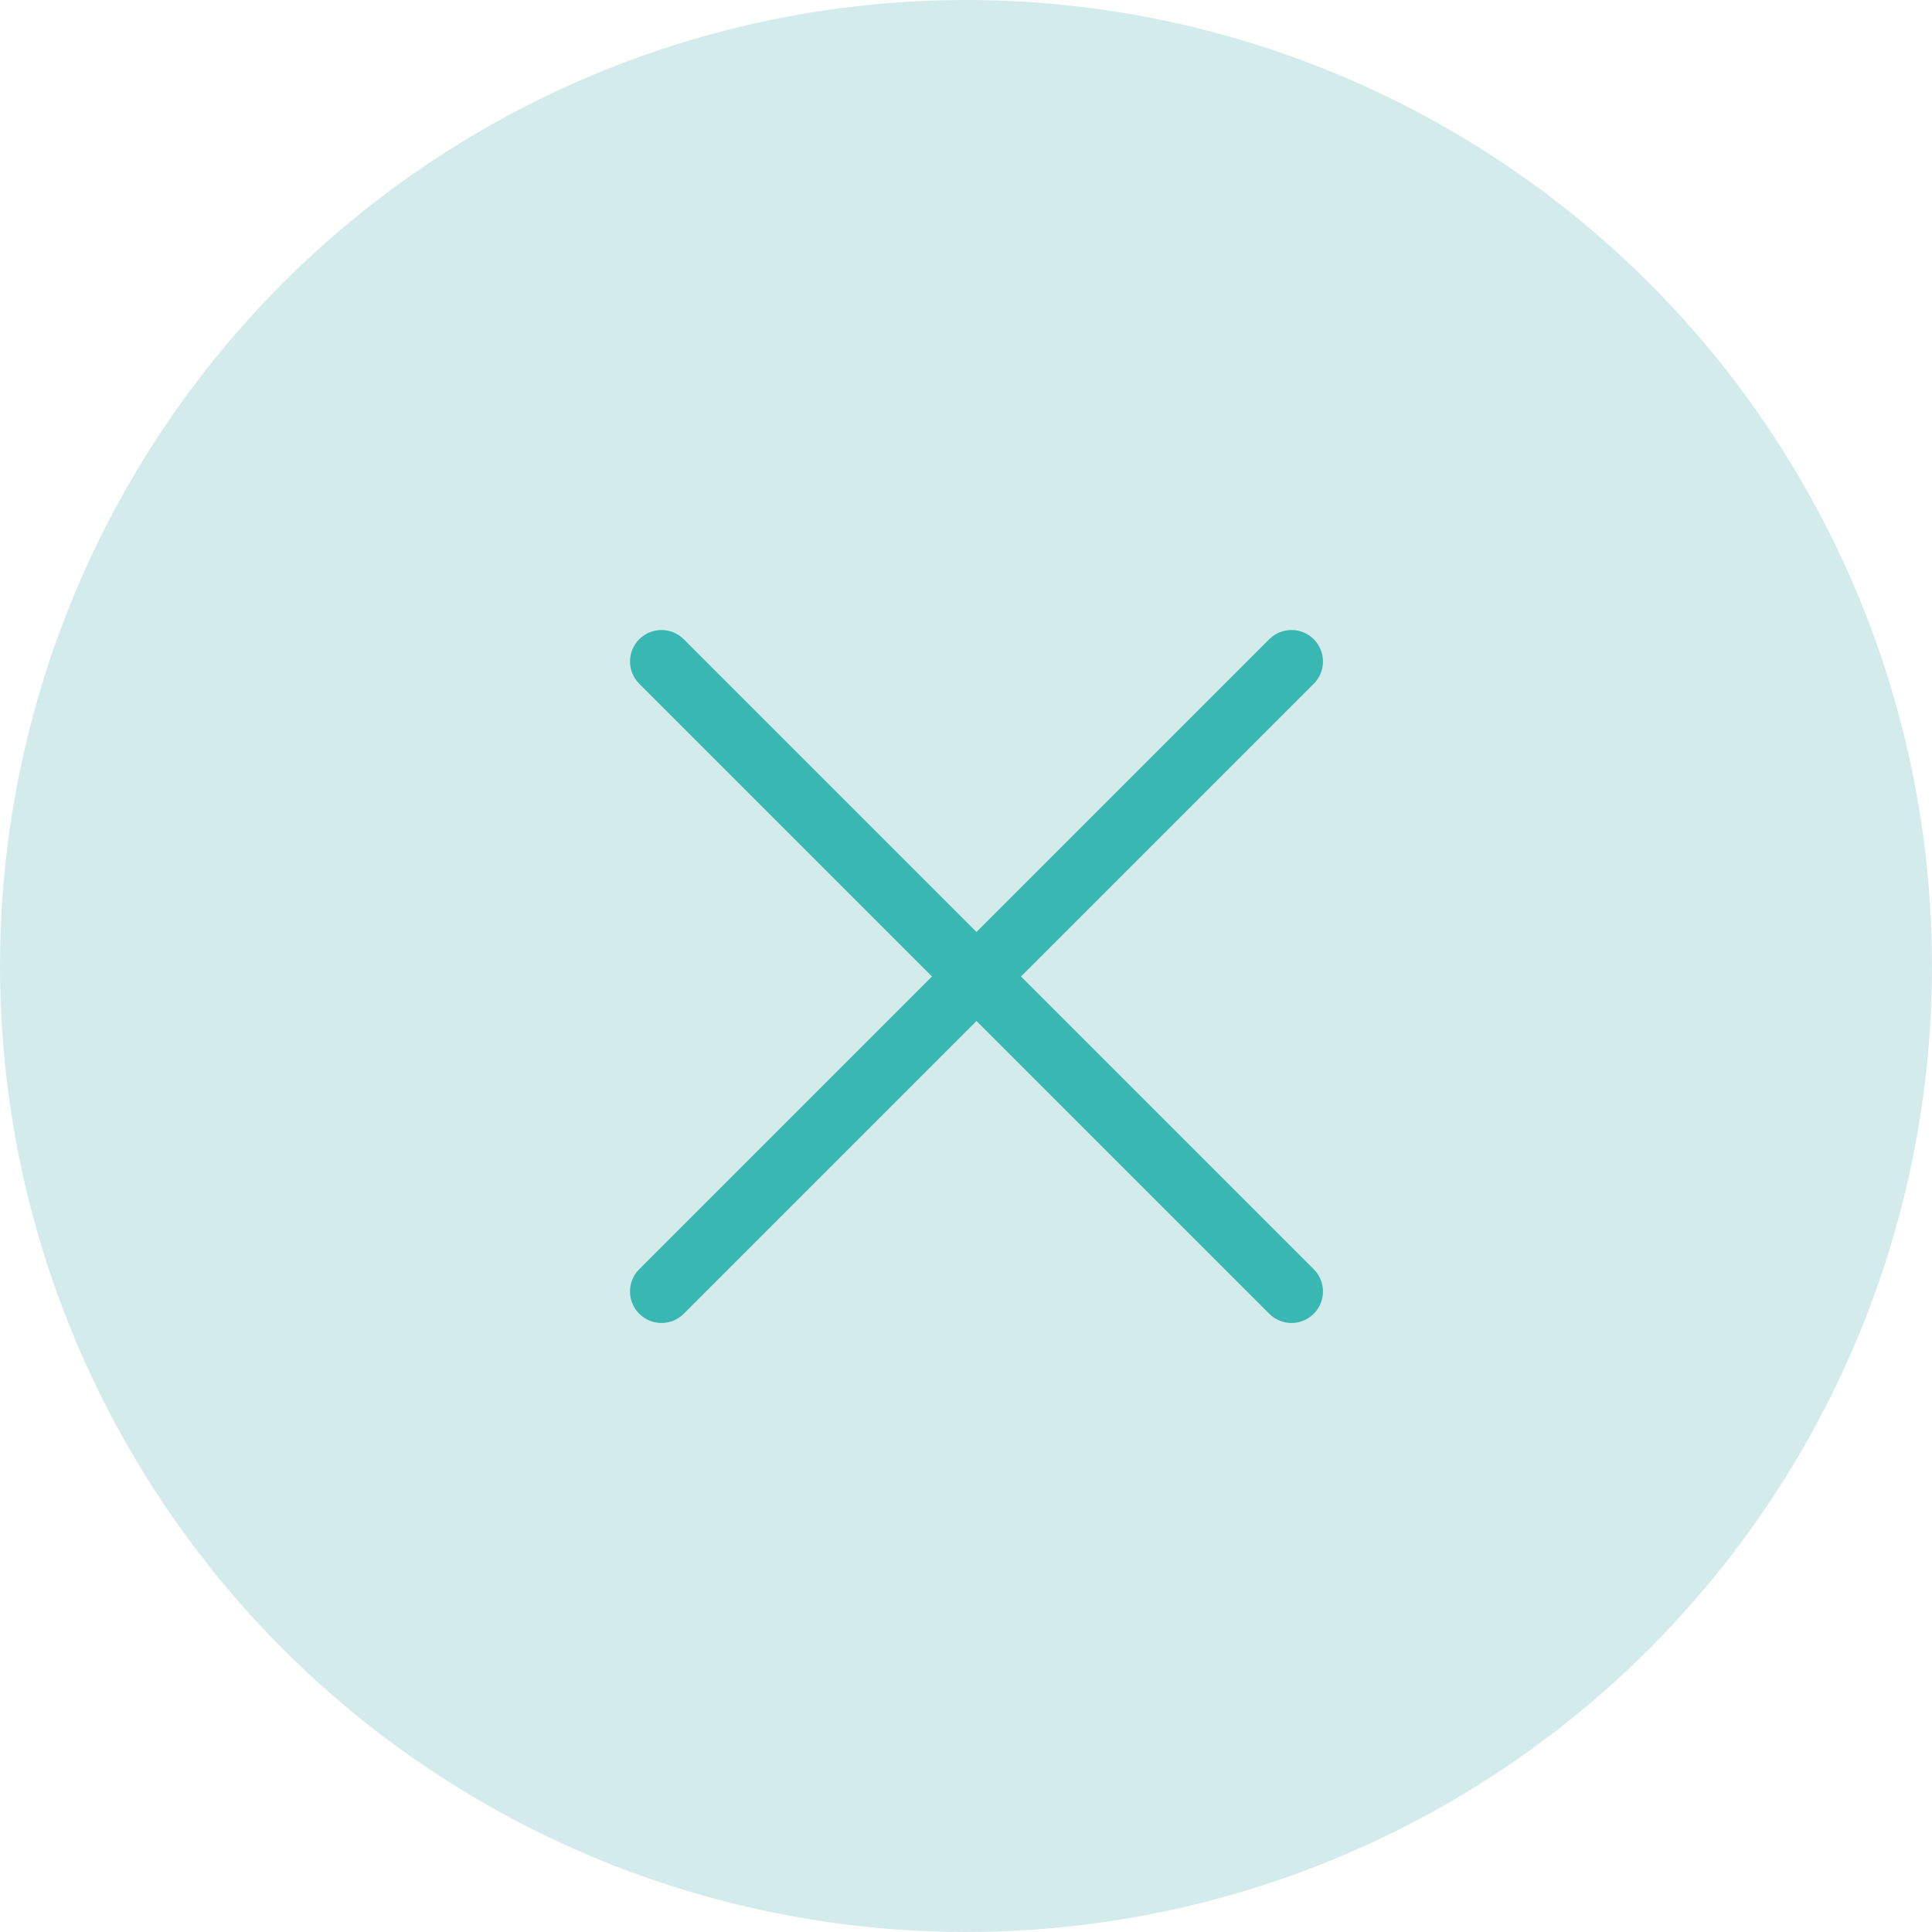 <svg width="46" height="46" viewBox="0 0 46 46" fill="none" xmlns="http://www.w3.org/2000/svg">
<circle cx="23" cy="23" r="23" fill="#D3ECEB"/>
<path fill-rule="evenodd" clip-rule="evenodd" d="M15.22 15.22C15.513 14.927 15.987 14.927 16.28 15.22L31.28 30.22C31.573 30.513 31.573 30.987 31.28 31.28C30.987 31.573 30.513 31.573 30.22 31.28L15.22 16.28C14.927 15.987 14.927 15.513 15.22 15.22Z" fill="#39B7B3"/>
<path fill-rule="evenodd" clip-rule="evenodd" d="M31.28 15.22C31.573 15.513 31.573 15.987 31.28 16.28L16.28 31.28C15.987 31.573 15.513 31.573 15.22 31.28C14.927 30.987 14.927 30.513 15.22 30.22L30.22 15.22C30.513 14.927 30.987 14.927 31.28 15.22Z" fill="#39B7B3"/>
</svg>
